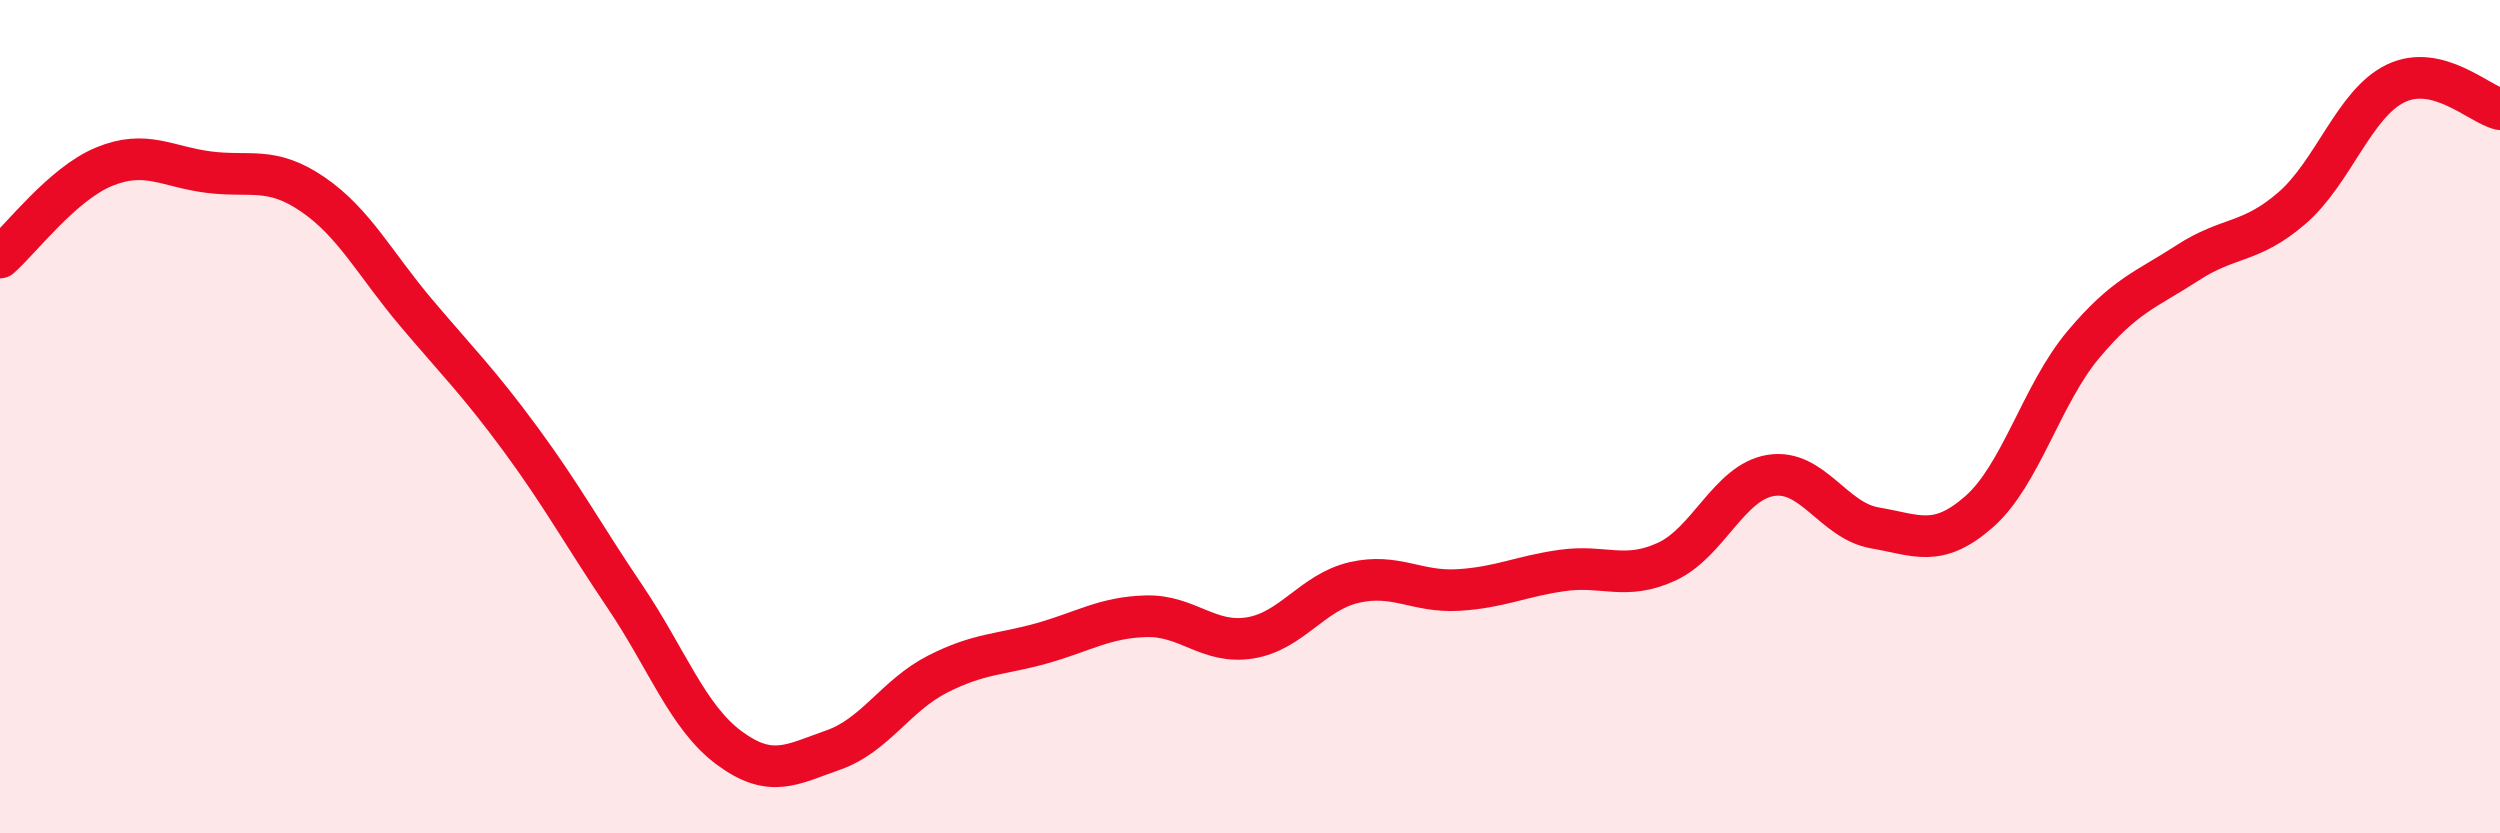 
    <svg width="60" height="20" viewBox="0 0 60 20" xmlns="http://www.w3.org/2000/svg">
      <path
        d="M 0,6.18 C 0.5,5.74 1.5,4.41 2.5,4 C 3.5,3.59 4,4 5,4.13 C 6,4.26 6.5,3.98 7.5,4.66 C 8.5,5.34 9,6.34 10,7.52 C 11,8.7 11.5,9.19 12.5,10.55 C 13.5,11.91 14,12.84 15,14.32 C 16,15.8 16.5,17.21 17.5,17.95 C 18.5,18.69 19,18.35 20,18 C 21,17.65 21.5,16.69 22.5,16.18 C 23.5,15.67 24,15.72 25,15.44 C 26,15.16 26.5,14.82 27.5,14.79 C 28.5,14.76 29,15.47 30,15.31 C 31,15.15 31.5,14.21 32.5,13.98 C 33.5,13.75 34,14.22 35,14.16 C 36,14.1 36.5,13.83 37.5,13.69 C 38.5,13.55 39,13.94 40,13.48 C 41,13.02 41.5,11.57 42.5,11.41 C 43.5,11.25 44,12.5 45,12.67 C 46,12.84 46.5,13.16 47.5,12.28 C 48.5,11.4 49,9.46 50,8.27 C 51,7.08 51.5,6.96 52.5,6.31 C 53.5,5.66 54,5.86 55,5 C 56,4.14 56.5,2.48 57.5,2 C 58.5,1.52 59.5,2.5 60,2.62L60 20L0 20Z"
        fill="#EB0A25"
        opacity="0.1"
        stroke-linecap="round"
        stroke-linejoin="round"
      />
      <path
        d="M 0,6.18 C 0.5,5.74 1.5,4.41 2.5,4 C 3.5,3.59 4,4 5,4.13 C 6,4.26 6.5,3.98 7.5,4.66 C 8.5,5.34 9,6.34 10,7.52 C 11,8.7 11.5,9.19 12.5,10.55 C 13.5,11.91 14,12.84 15,14.32 C 16,15.8 16.5,17.21 17.5,17.95 C 18.5,18.69 19,18.35 20,18 C 21,17.65 21.5,16.69 22.5,16.18 C 23.5,15.67 24,15.72 25,15.44 C 26,15.16 26.5,14.82 27.5,14.79 C 28.5,14.76 29,15.47 30,15.31 C 31,15.15 31.5,14.21 32.5,13.98 C 33.5,13.75 34,14.22 35,14.16 C 36,14.1 36.5,13.83 37.5,13.69 C 38.5,13.55 39,13.94 40,13.48 C 41,13.02 41.5,11.57 42.5,11.41 C 43.5,11.25 44,12.5 45,12.67 C 46,12.84 46.5,13.16 47.5,12.28 C 48.5,11.4 49,9.46 50,8.27 C 51,7.08 51.5,6.96 52.5,6.31 C 53.5,5.66 54,5.86 55,5 C 56,4.14 56.5,2.48 57.5,2 C 58.5,1.52 59.5,2.5 60,2.62"
        stroke="#EB0A25"
        stroke-width="1"
        fill="none"
        stroke-linecap="round"
        stroke-linejoin="round"
      />
    </svg>
  